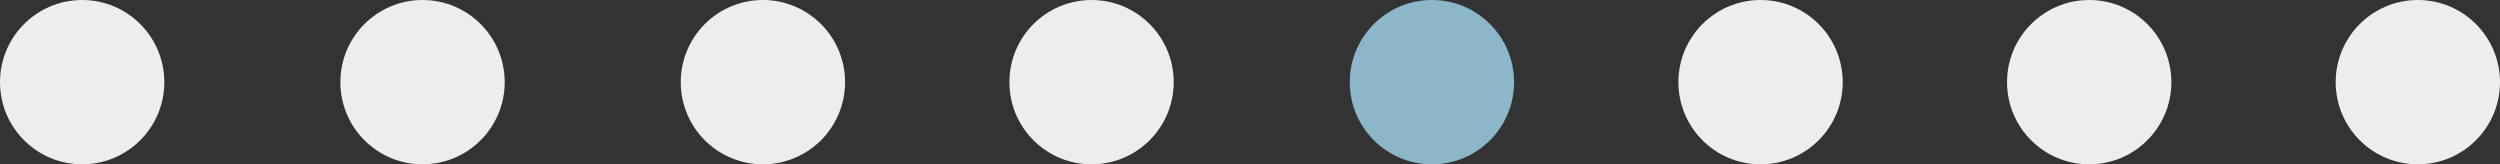 <svg xmlns="http://www.w3.org/2000/svg" width="213" height="14" viewBox="0 0 213 14">
  <rect x="0" y="0" width="213" height="14" fill="#333333" stroke="none"/>
  <g id="Group_604" data-name="Group 604" transform="translate(-770 -695)">
    <circle id="Ellipse_18" data-name="Ellipse 18" cx="7" cy="7" r="7" transform="translate(770 695)" fill="#ededed"/>
    <circle id="Ellipse_19" data-name="Ellipse 19" cx="7" cy="7" r="7" transform="translate(799 695)" fill="#ededed"/>
    <path id="Path_133" data-name="Path 133" d="M7,0A7,7,0,1,1,0,7,7,7,0,0,1,7,0Z" transform="translate(828 695)" fill="#ededed"/>
    <circle id="Ellipse_21" data-name="Ellipse 21" cx="7" cy="7" r="7" transform="translate(856 695)" fill="#ededed"/>
    <circle id="Ellipse_22" data-name="Ellipse 22" cx="7" cy="7" r="7" transform="translate(885 695)" fill="#8cb7c9"/>
    <circle id="Ellipse_23" data-name="Ellipse 23" cx="7" cy="7" r="7" transform="translate(913 695)" fill="#ededed"/>
    <circle id="Ellipse_25" data-name="Ellipse 25" cx="7" cy="7" r="7" transform="translate(969 695)" fill="#ededed"/>
    <circle id="Ellipse_24" data-name="Ellipse 24" cx="7" cy="7" r="7" transform="translate(941 695)" fill="#ededed"/>
  </g>
</svg>
